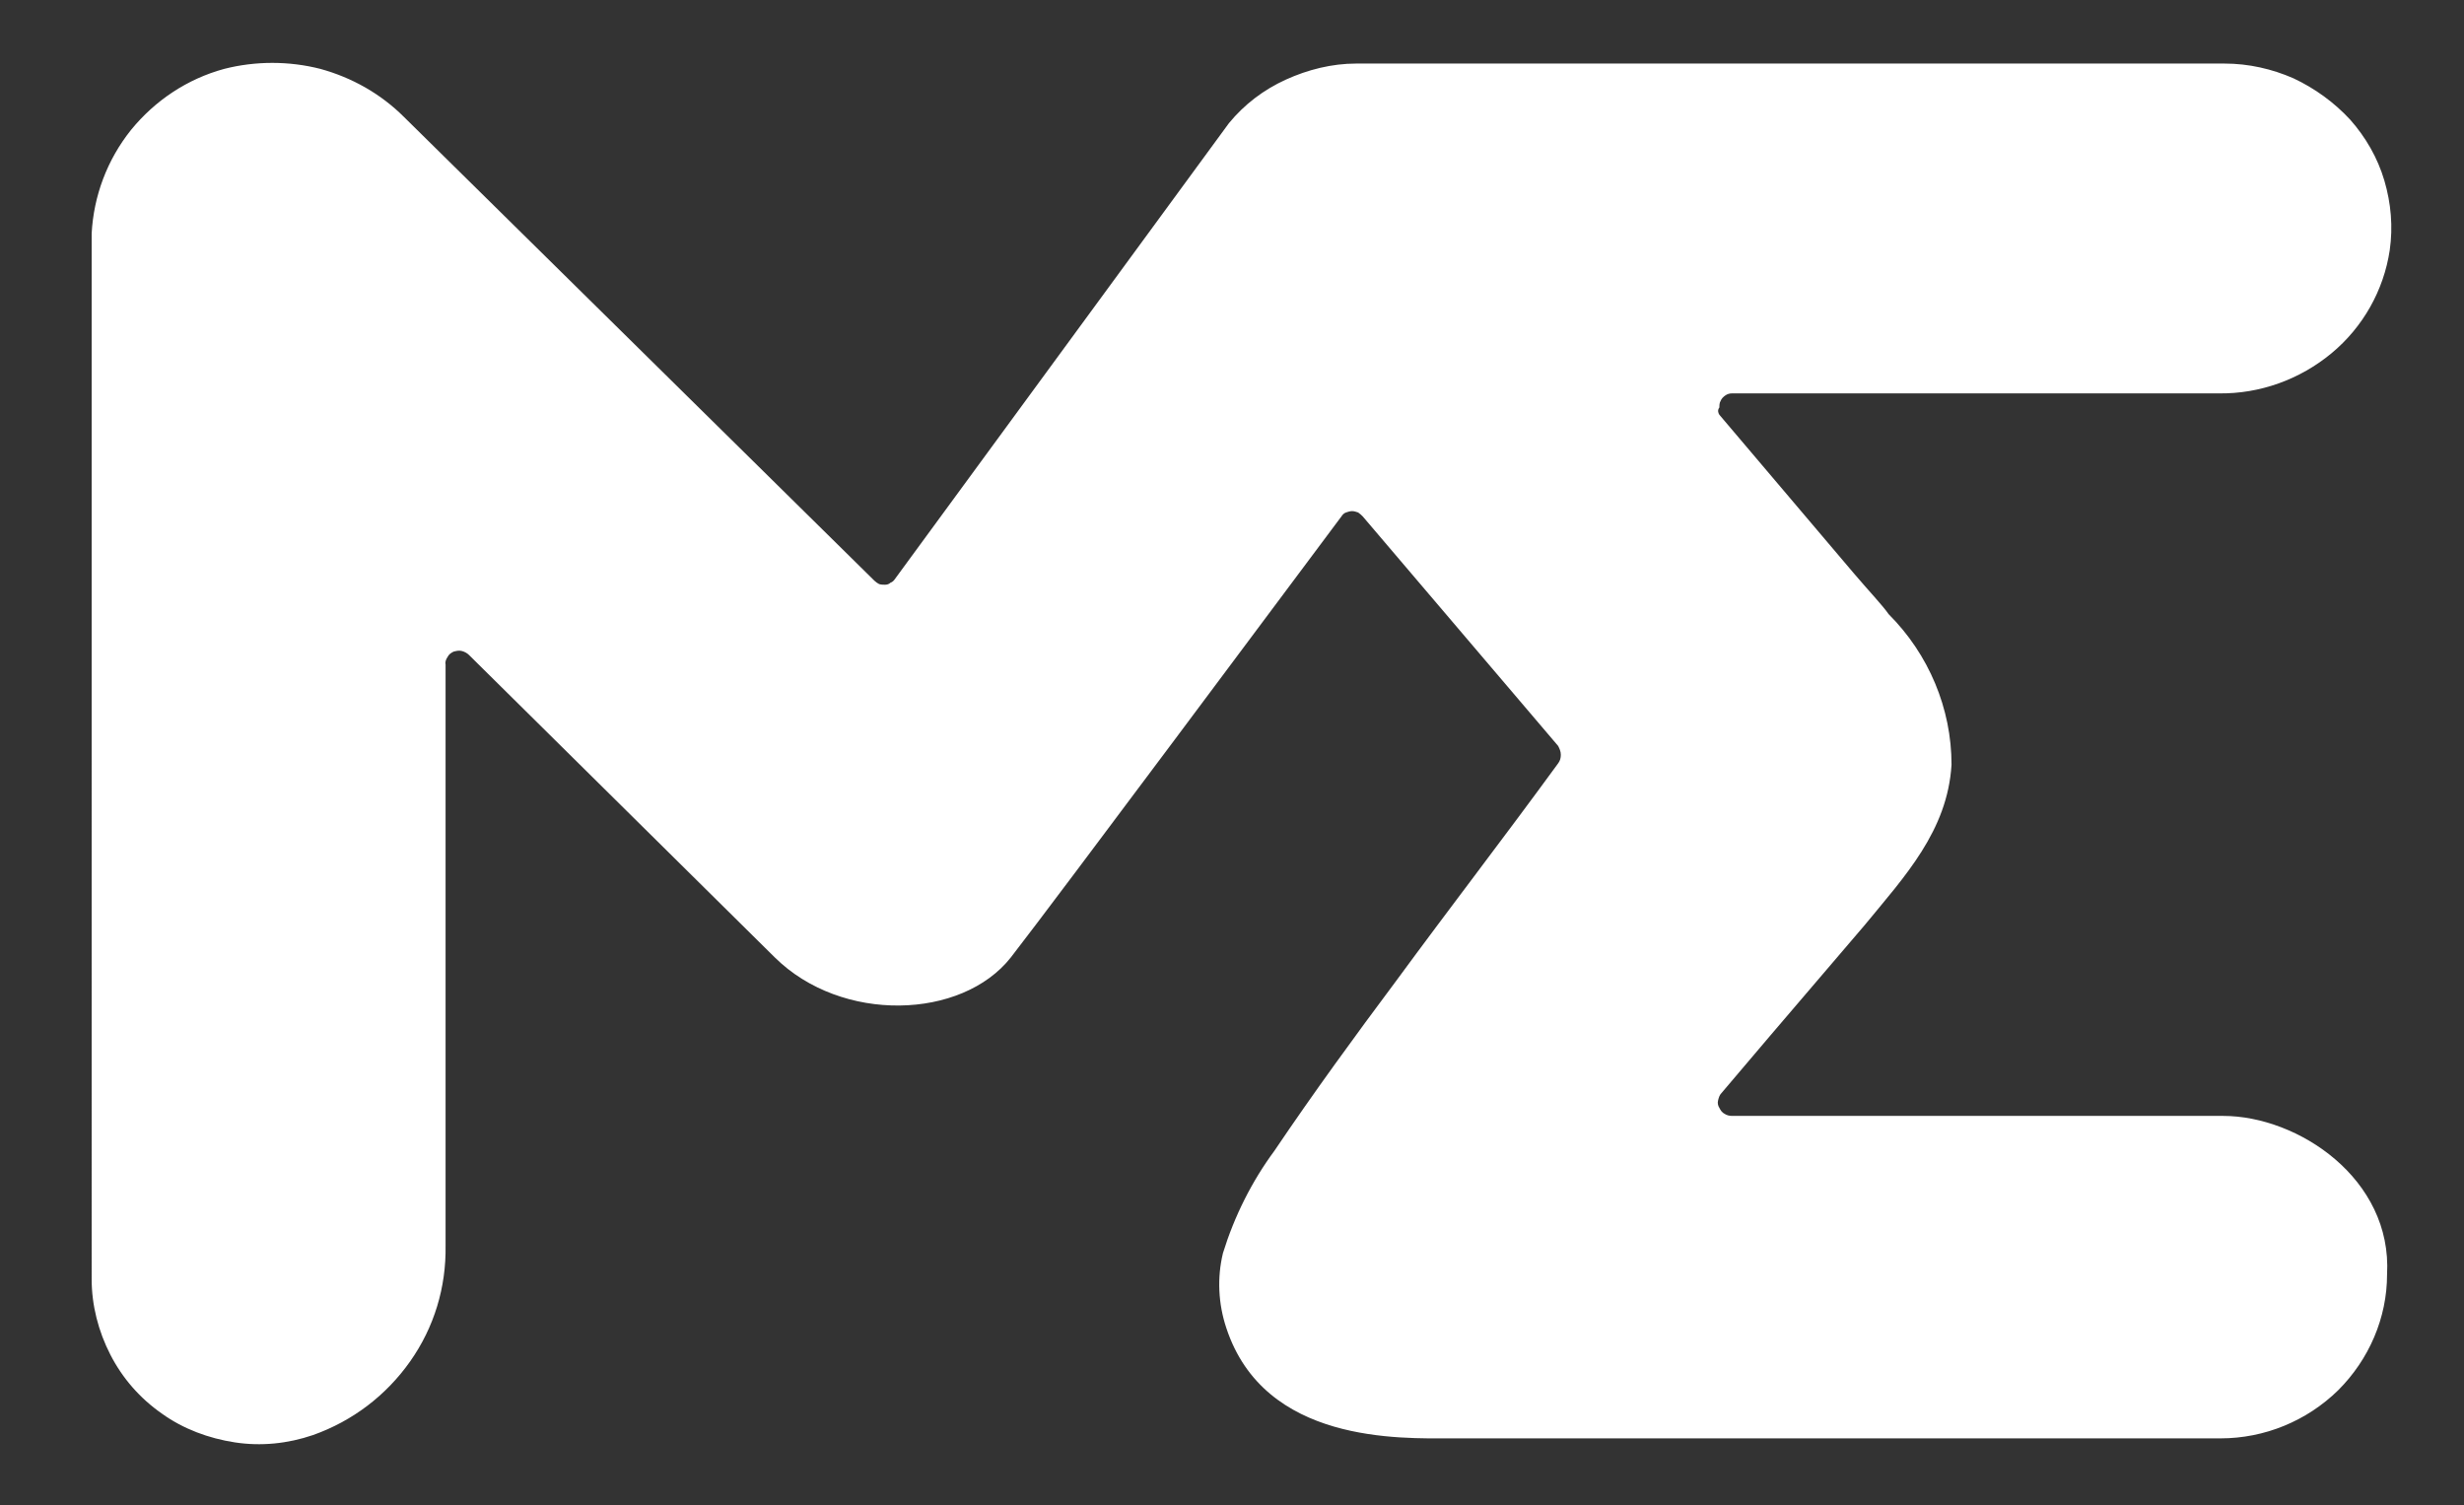 <?xml version="1.0" encoding="utf-8"?>
<!-- Generator: Adobe Illustrator 27.6.1, SVG Export Plug-In . SVG Version: 6.00 Build 0)  -->
<svg version="1.1" id="katman_1" xmlns="http://www.w3.org/2000/svg" xmlns:xlink="http://www.w3.org/1999/xlink" x="0px" y="0px"
	 viewBox="0 0 368.3 225" style="enable-background:new 0 0 368.3 225;" xml:space="preserve">
<rect x="0" y="0" width="368.3" height="225" fill="#333333" stroke="none"/>
<style type="text/css">
	.st0{fill:#FFFFFF;}
</style>
<path class="st0" d="M257,62l20.1,23.7c2.3,2.7,4.3,4.8,5.2,6.1c6,6,9.4,14.1,9.4,22.5c-0.6,9.9-7,16.7-13,24l-14.1,16.5l-7.3,8.6
	c-0.3,0.3-0.4,0.7-0.5,1.1c-0.1,0.4,0,0.8,0.2,1.1c0.2,0.4,0.4,0.7,0.8,0.9c0.3,0.2,0.7,0.3,1.1,0.3h73.4c11.2,0,25.3,9.4,24.5,23.7
	c0,6.5-2.7,12.7-7.3,17.3c-4.7,4.6-11,7.2-17.6,7.2h-115c-7.6,0-27.9,0.8-33.6-16.5c-1.2-3.6-1.4-7.5-0.5-11.2
	c1.7-5.5,4.3-10.7,7.7-15.3c5.8-8.6,12-17.1,18.2-25.4c8-10.9,16.1-21.4,24.2-32.5c0.3-0.4,0.4-0.8,0.4-1.3s-0.2-0.9-0.4-1.3
	l-29.2-34.3c-0.2-0.2-0.4-0.4-0.7-0.6c-0.3-0.1-0.6-0.2-0.9-0.2s-0.6,0.1-0.9,0.2c-0.3,0.1-0.5,0.3-0.7,0.6
	c-7.8,10.4-42.1,56.5-49.4,65.9c-7.3,9.3-25.3,9.9-35.3,0L70.1,97.9c-0.3-0.3-0.7-0.5-1.1-0.6s-0.8,0-1.2,0.1
	c-0.4,0.2-0.7,0.4-0.9,0.8c-0.2,0.3-0.4,0.7-0.3,1.1v86.9c0.1,6.2-1.7,12.2-5.3,17.3c-3.6,5.1-8.6,8.9-14.5,11
	c-3.8,1.3-7.8,1.7-11.7,1.1c-3.9-0.6-7.7-2-10.9-4.3c-3.3-2.3-5.9-5.3-7.7-8.8s-2.8-7.4-2.8-11.3V34.9c0.3-5.6,2.3-11,5.9-15.5
	c3.6-4.4,8.4-7.6,13.9-9.1c4.7-1.2,9.7-1.2,14.4,0c4.7,1.3,9,3.7,12.5,7.2l70.3,69.3c0.2,0.2,0.5,0.4,0.7,0.5
	c0.3,0.1,0.6,0.1,0.9,0.1s0.6-0.1,0.8-0.3c0.3-0.1,0.5-0.3,0.7-0.6l49.9-68.1c2.3-2.8,5.2-5,8.5-6.5s6.9-2.4,10.5-2.4h129.8
	c3.6,0,7.1,0.8,10.3,2.2c3.2,1.5,6.1,3.6,8.5,6.2c2.3,2.6,4.1,5.7,5.1,9.1c1,3.4,1.3,6.9,0.8,10.4c-0.9,6-4,11.5-8.7,15.4
	s-10.7,6.1-16.9,6h-72.7c-0.4,0-0.7,0.1-1,0.3s-0.6,0.5-0.7,0.8c-0.2,0.3-0.2,0.7-0.2,1C256.7,61.3,256.8,61.7,257,62z"/>
</svg>
